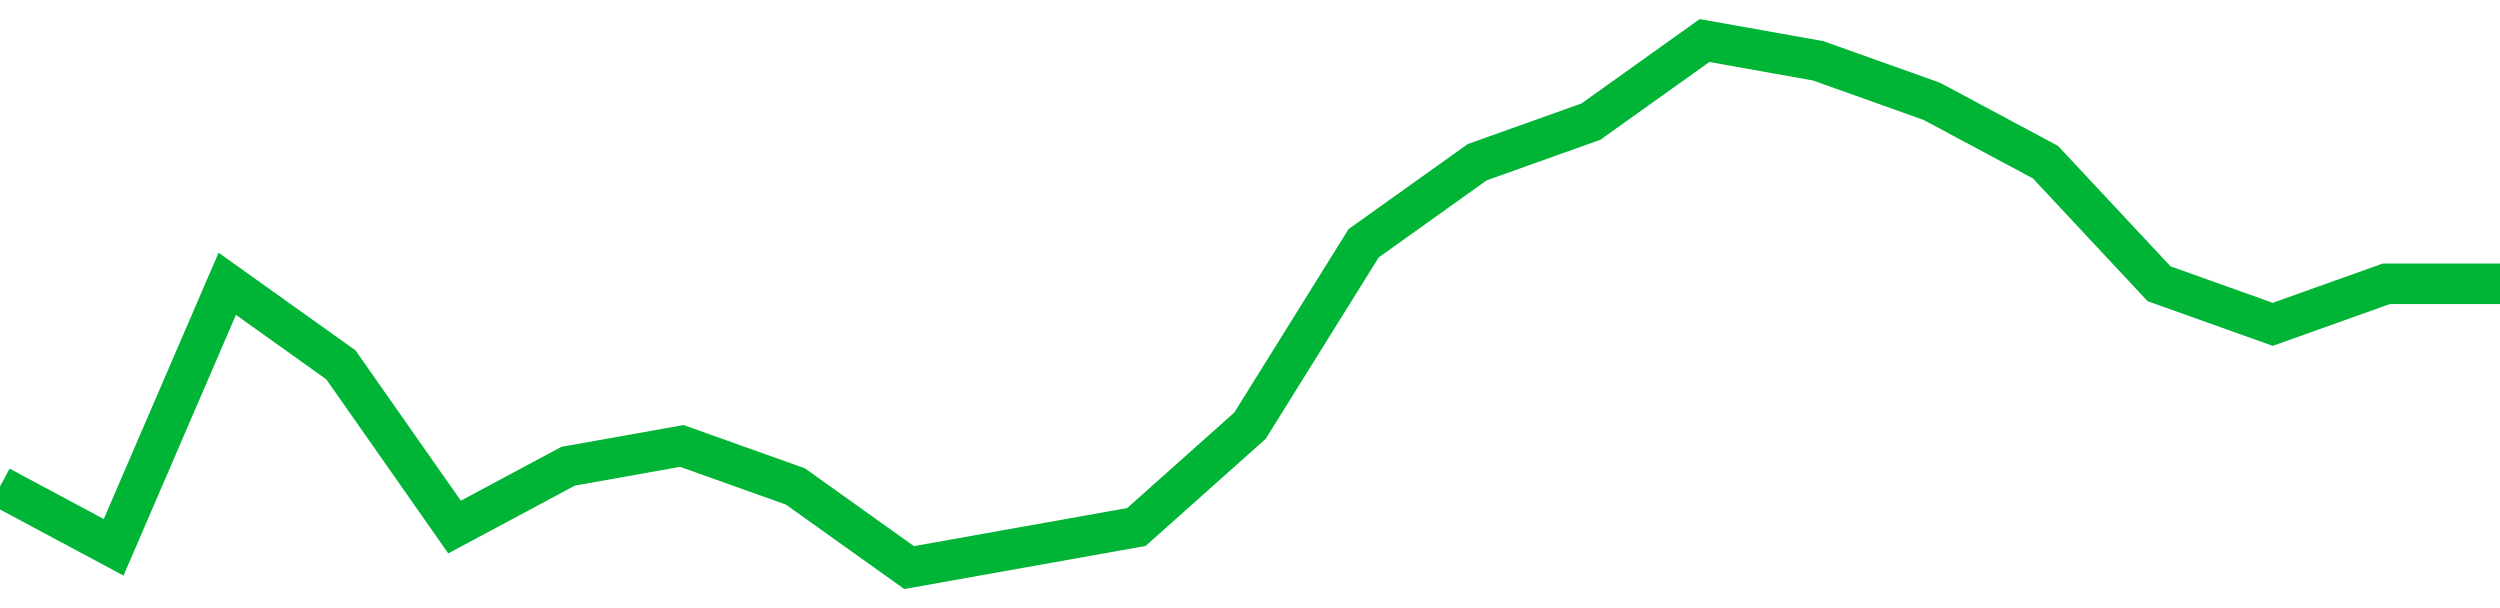<!-- Generated with https://github.com/jxxe/sparkline/ --><svg viewBox="0 0 185 45" class="sparkline" xmlns="http://www.w3.org/2000/svg"><path class="sparkline--fill" d="M 0 36 L 0 36 L 8.409 40.5 L 16.818 21 L 25.227 27 L 33.636 39 L 42.045 34.5 L 50.455 33 L 58.864 36 L 67.273 42 L 75.682 40.5 L 84.091 39 L 92.5 31.5 L 100.909 18 L 109.318 12 L 117.727 9 L 126.136 3 L 134.545 4.5 L 142.955 7.5 L 151.364 12 L 159.773 21 L 168.182 24 L 176.591 21 L 185 21 V 45 L 0 45 Z" stroke="none" fill="none" ></path><path class="sparkline--line" d="M 0 36 L 0 36 L 8.409 40.5 L 16.818 21 L 25.227 27 L 33.636 39 L 42.045 34.5 L 50.455 33 L 58.864 36 L 67.273 42 L 75.682 40.5 L 84.091 39 L 92.5 31.5 L 100.909 18 L 109.318 12 L 117.727 9 L 126.136 3 L 134.545 4.5 L 142.955 7.5 L 151.364 12 L 159.773 21 L 168.182 24 L 176.591 21 L 185 21" fill="none" stroke-width="3" stroke="#00B436" ></path></svg>